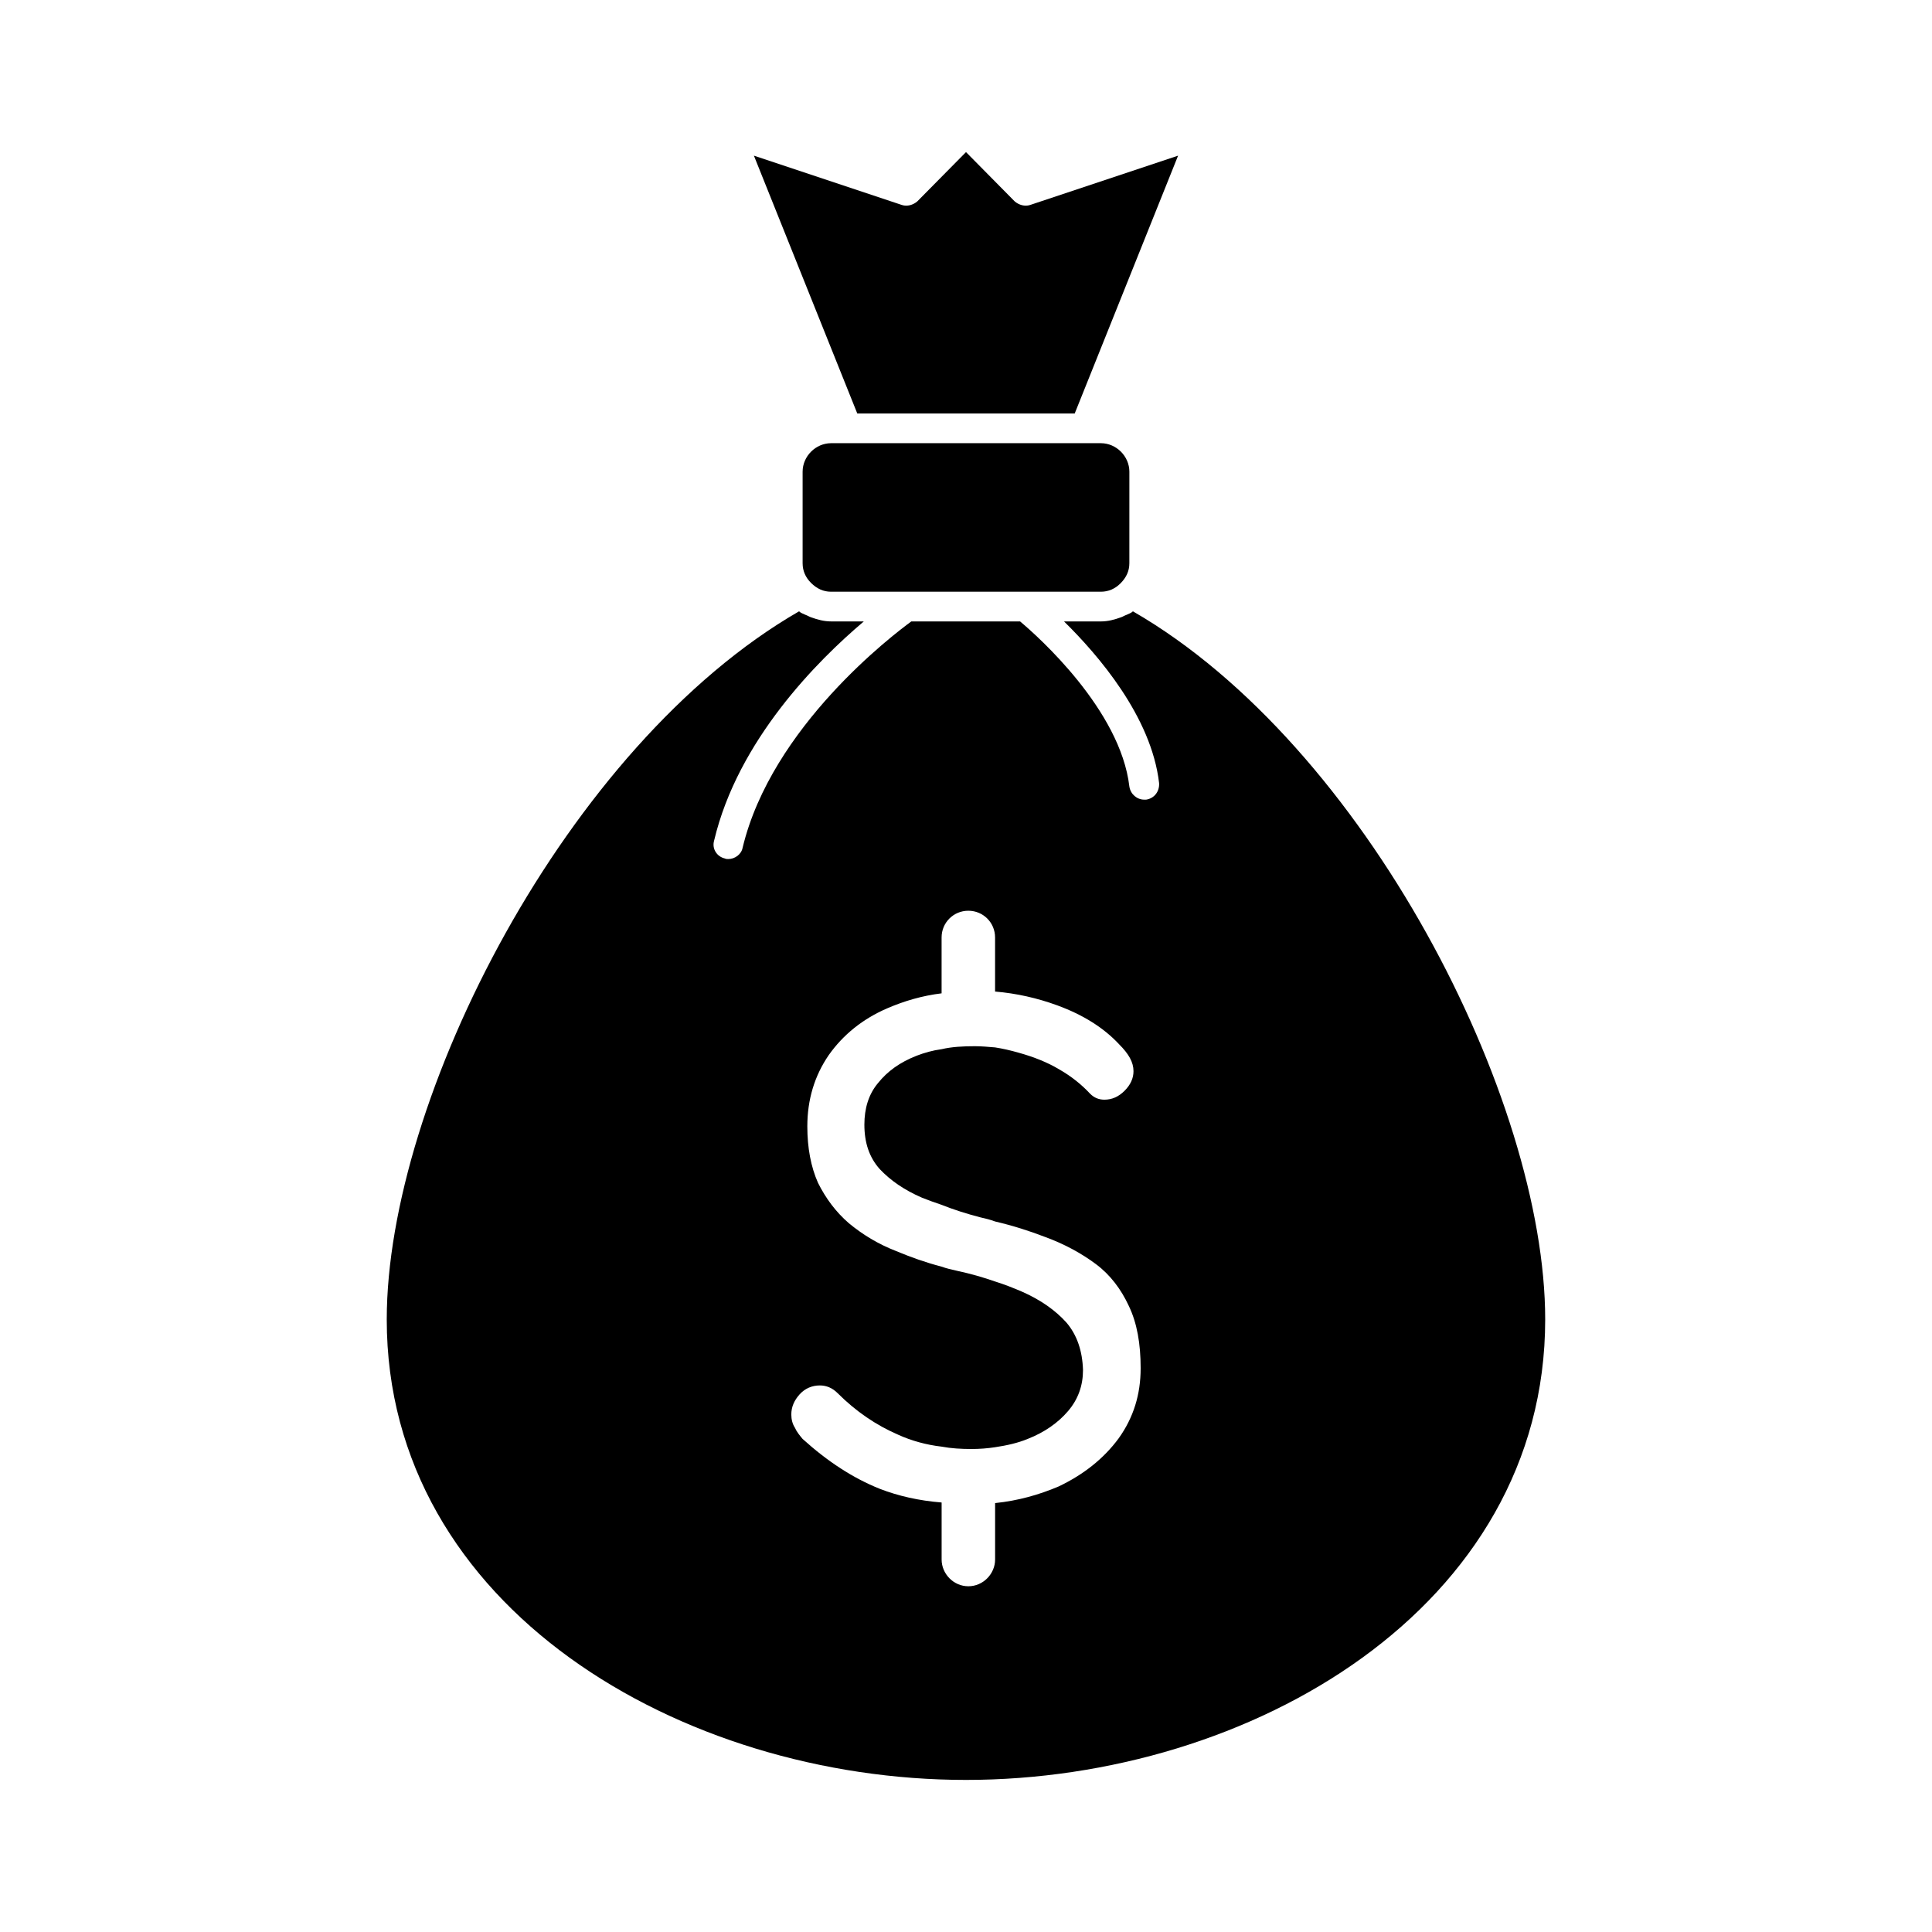 <?xml version="1.0" encoding="UTF-8"?>
<!-- Uploaded to: SVG Repo, www.svgrepo.com, Generator: SVG Repo Mixer Tools -->
<svg fill="#000000" width="800px" height="800px" version="1.1" viewBox="144 144 512 512" xmlns="http://www.w3.org/2000/svg">
 <g>
  <path d="m444.24 306.01c-0.473 0.473-1.102 0.629-1.73 0.945-0.473 0.156-0.945 0.473-1.418 0.629-1.73 0.629-3.465 1.102-5.352 1.102h-9.762c8.973 8.816 23.145 25.191 25.191 42.824 0.156 2.203-1.258 4.094-3.465 4.41l-0.473-0.004c-1.891 0-3.621-1.418-3.938-3.465-2.363-20.309-24.246-39.832-28.969-43.77h-28.812c-4.723 3.465-37 27.867-44.715 59.984-0.316 1.73-2.047 2.992-3.777 2.992-0.316 0-0.629 0-0.945-0.156-2.047-0.473-3.465-2.519-2.832-4.723 6.297-26.609 27.395-47.703 39.676-58.094h-8.66c-1.891 0-3.621-0.473-5.352-1.102-0.473-0.156-0.945-0.473-1.418-0.629-0.629-0.316-1.258-0.473-1.73-0.945-61.715 35.582-109.27 129.26-109.27 187.67 0 76.359 78.09 122.02 153.5 122.02 75.414 0 153.5-45.656 153.5-122.02 0.004-58.41-47.543-152.09-109.26-187.67zm-3.777 219.16c-3.938 5.352-9.289 9.605-15.902 12.754-5.195 2.203-10.707 3.777-16.848 4.41v14.957c0 3.777-3.148 7.086-7.086 7.086s-7.086-3.305-7.086-7.086v-15.113c-5.984-0.473-11.492-1.73-16.375-3.621-7.086-2.832-13.855-7.242-20.469-13.227-0.789-0.945-1.574-1.891-2.047-2.992-0.629-0.945-0.945-2.203-0.945-3.465 0-2.047 0.789-3.777 2.203-5.352 1.418-1.574 3.305-2.363 5.352-2.363 1.73 0 3.305 0.629 4.723 2.047 4.879 4.879 10.234 8.5 16.059 11.02 3.465 1.574 7.398 2.676 11.492 3.148 2.519 0.473 5.195 0.629 7.871 0.629 2.203 0 4.25-0.156 6.297-0.473 3.148-0.473 5.984-1.102 8.66-2.203 4.41-1.73 8.031-4.25 10.707-7.398 2.676-3.148 3.938-6.769 3.938-10.863-0.156-5.039-1.574-9.289-4.41-12.594-2.832-3.148-6.769-5.984-11.809-8.188-2.203-0.945-4.566-1.891-7.086-2.676-3.148-1.102-6.453-2.047-10.078-2.832-1.418-0.316-2.832-0.629-4.094-1.102-4.25-1.102-8.188-2.519-11.965-4.094-4.879-1.891-8.973-4.41-12.594-7.398-3.465-2.992-6.141-6.613-8.188-10.707-1.891-4.25-2.832-9.289-2.832-14.957 0-7.086 1.891-13.383 5.668-18.895 3.777-5.352 8.973-9.605 15.586-12.438 4.41-1.891 9.133-3.305 14.328-3.938v-14.801c0-3.938 3.148-7.086 7.086-7.086s7.086 3.148 7.086 7.086v14.328c5.668 0.473 11.18 1.73 16.375 3.621 6.926 2.519 12.438 5.984 16.531 10.391 2.519 2.519 3.777 4.723 3.777 7.086 0 1.891-0.789 3.621-2.363 5.195-1.574 1.574-3.305 2.363-5.352 2.363-1.418 0-2.676-0.473-3.777-1.574-2.203-2.363-4.879-4.566-8.188-6.453-3.148-1.891-6.769-3.305-10.707-4.41-2.203-0.629-4.25-1.102-6.297-1.418-1.891-0.156-3.621-0.316-5.352-0.316-3.148 0-6.141 0.156-8.816 0.789-2.363 0.316-4.566 0.945-6.613 1.73-4.41 1.73-7.715 4.094-10.234 7.242-2.519 2.992-3.621 6.769-3.621 11.02 0 4.723 1.258 8.66 4.094 11.809 2.832 2.992 6.453 5.512 11.18 7.559 1.574 0.629 3.305 1.258 5.195 1.891 3.148 1.258 6.613 2.363 10.234 3.305 1.418 0.316 2.676 0.629 3.938 1.102 4.723 1.102 9.133 2.519 13.227 4.094 5.195 1.891 9.762 4.41 13.539 7.242 3.777 2.832 6.613 6.613 8.66 11.02 2.203 4.566 3.148 10.078 3.148 16.531 0.004 6.926-1.883 13.066-5.82 18.578z"/>
  <path d="m364.26 261.45c-4.094 0-7.559 3.465-7.559 7.559v24.246c0 2.047 0.789 3.777 2.203 5.195 1.574 1.574 3.305 2.363 5.352 2.363h71.477c2.047 0 3.777-0.789 5.195-2.203 1.574-1.574 2.363-3.305 2.363-5.352l0.004-24.25c0-4.094-3.465-7.559-7.559-7.559z"/>
  <path d="m428.81 253.58 27.395-68.328-39.203 13.066c-1.418 0.473-2.992 0-4.094-0.945l-12.906-13.066-12.91 13.066c-1.102 0.945-2.676 1.418-4.094 0.945l-39.203-13.066 27.395 68.328z"/>
 </g>
</svg>